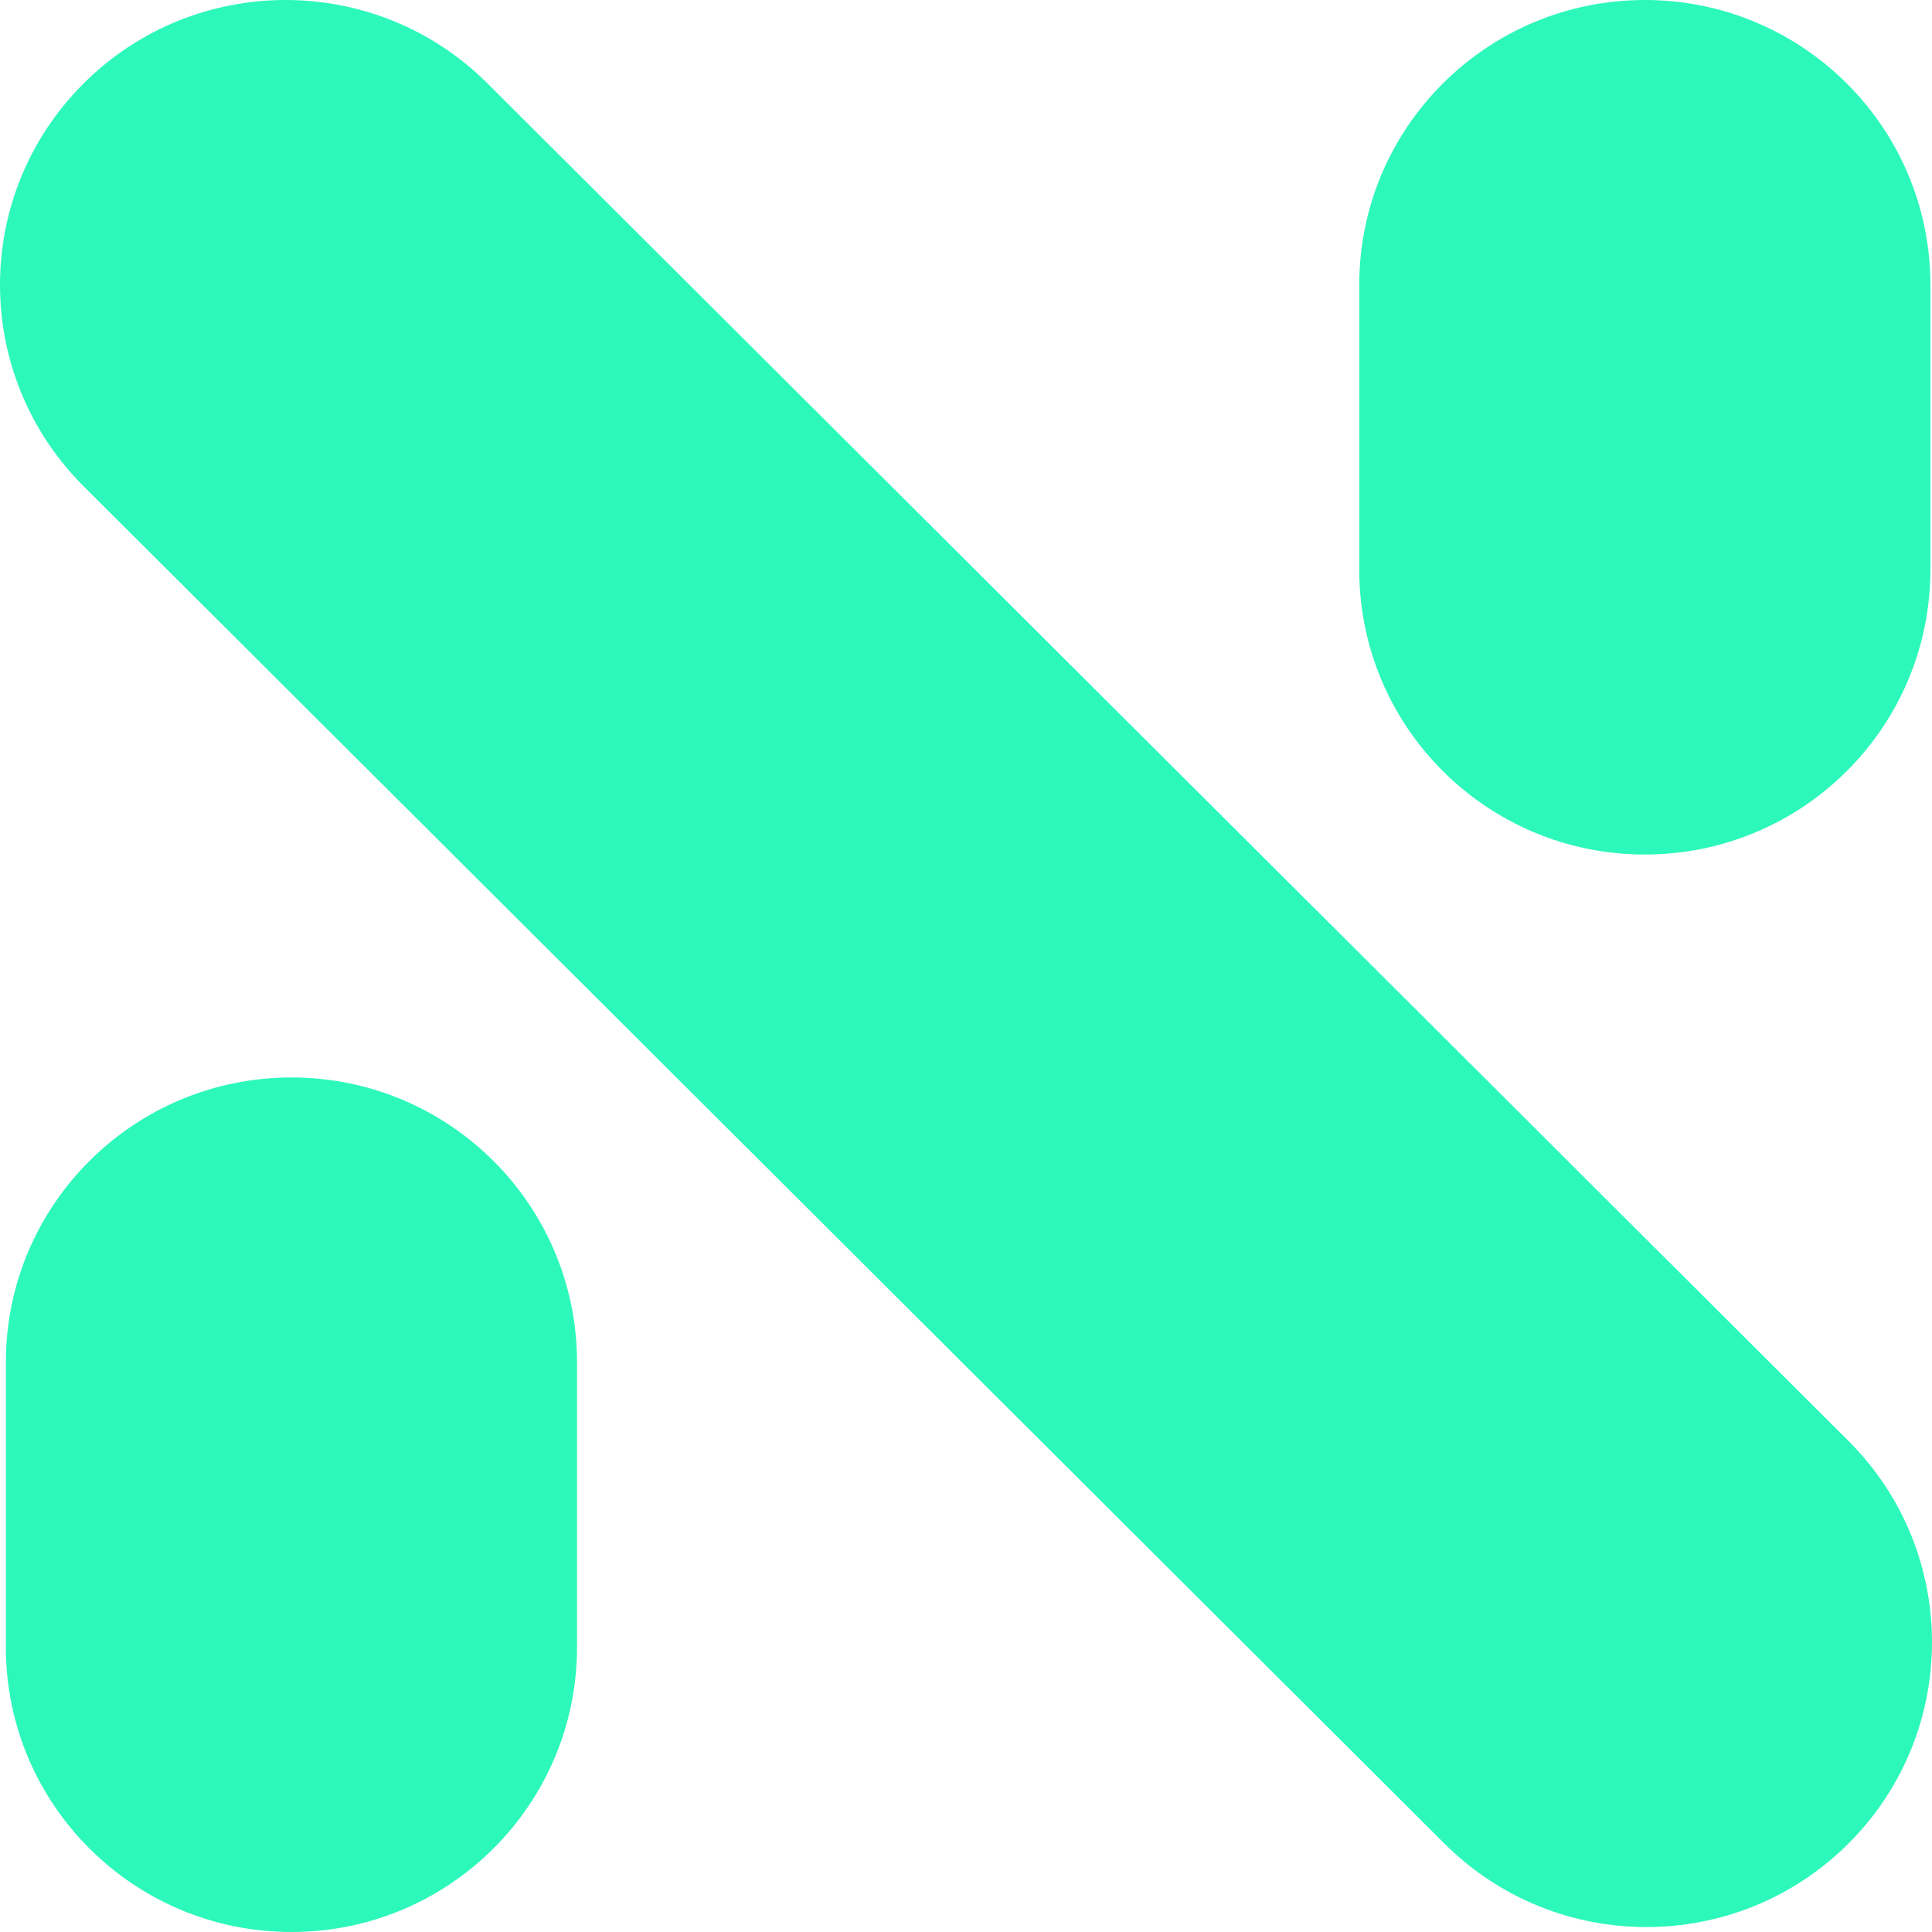 <svg width="141" height="141" viewBox="0 0 141 141" fill="none" xmlns="http://www.w3.org/2000/svg">
<path d="M6.104 35.488C-2.035 27.37 -2.035 14.207 6.104 6.089C14.244 -2.03 27.44 -2.03 35.579 6.089L134.896 105.152C143.035 113.27 143.035 126.433 134.896 134.551C126.756 142.669 113.56 142.669 105.421 134.551L6.104 35.488Z" fill="#2DF8BB"/>
<path d="M0.428 99.423C0.428 87.942 9.759 78.635 21.27 78.635C32.781 78.635 42.112 87.942 42.112 99.423V120.212C42.112 131.693 32.781 141 21.27 141C9.759 141 0.428 131.693 0.428 120.212V99.423Z" fill="#2DF8BB"/>
<path d="M99.2 20.788C99.2 9.307 108.531 0 120.042 0C131.552 0 140.883 9.307 140.883 20.788V41.577C140.883 53.058 131.552 62.365 120.042 62.365C108.531 62.365 99.2 53.058 99.2 41.577V20.788Z" fill="#2DF8BB"/>
</svg>

